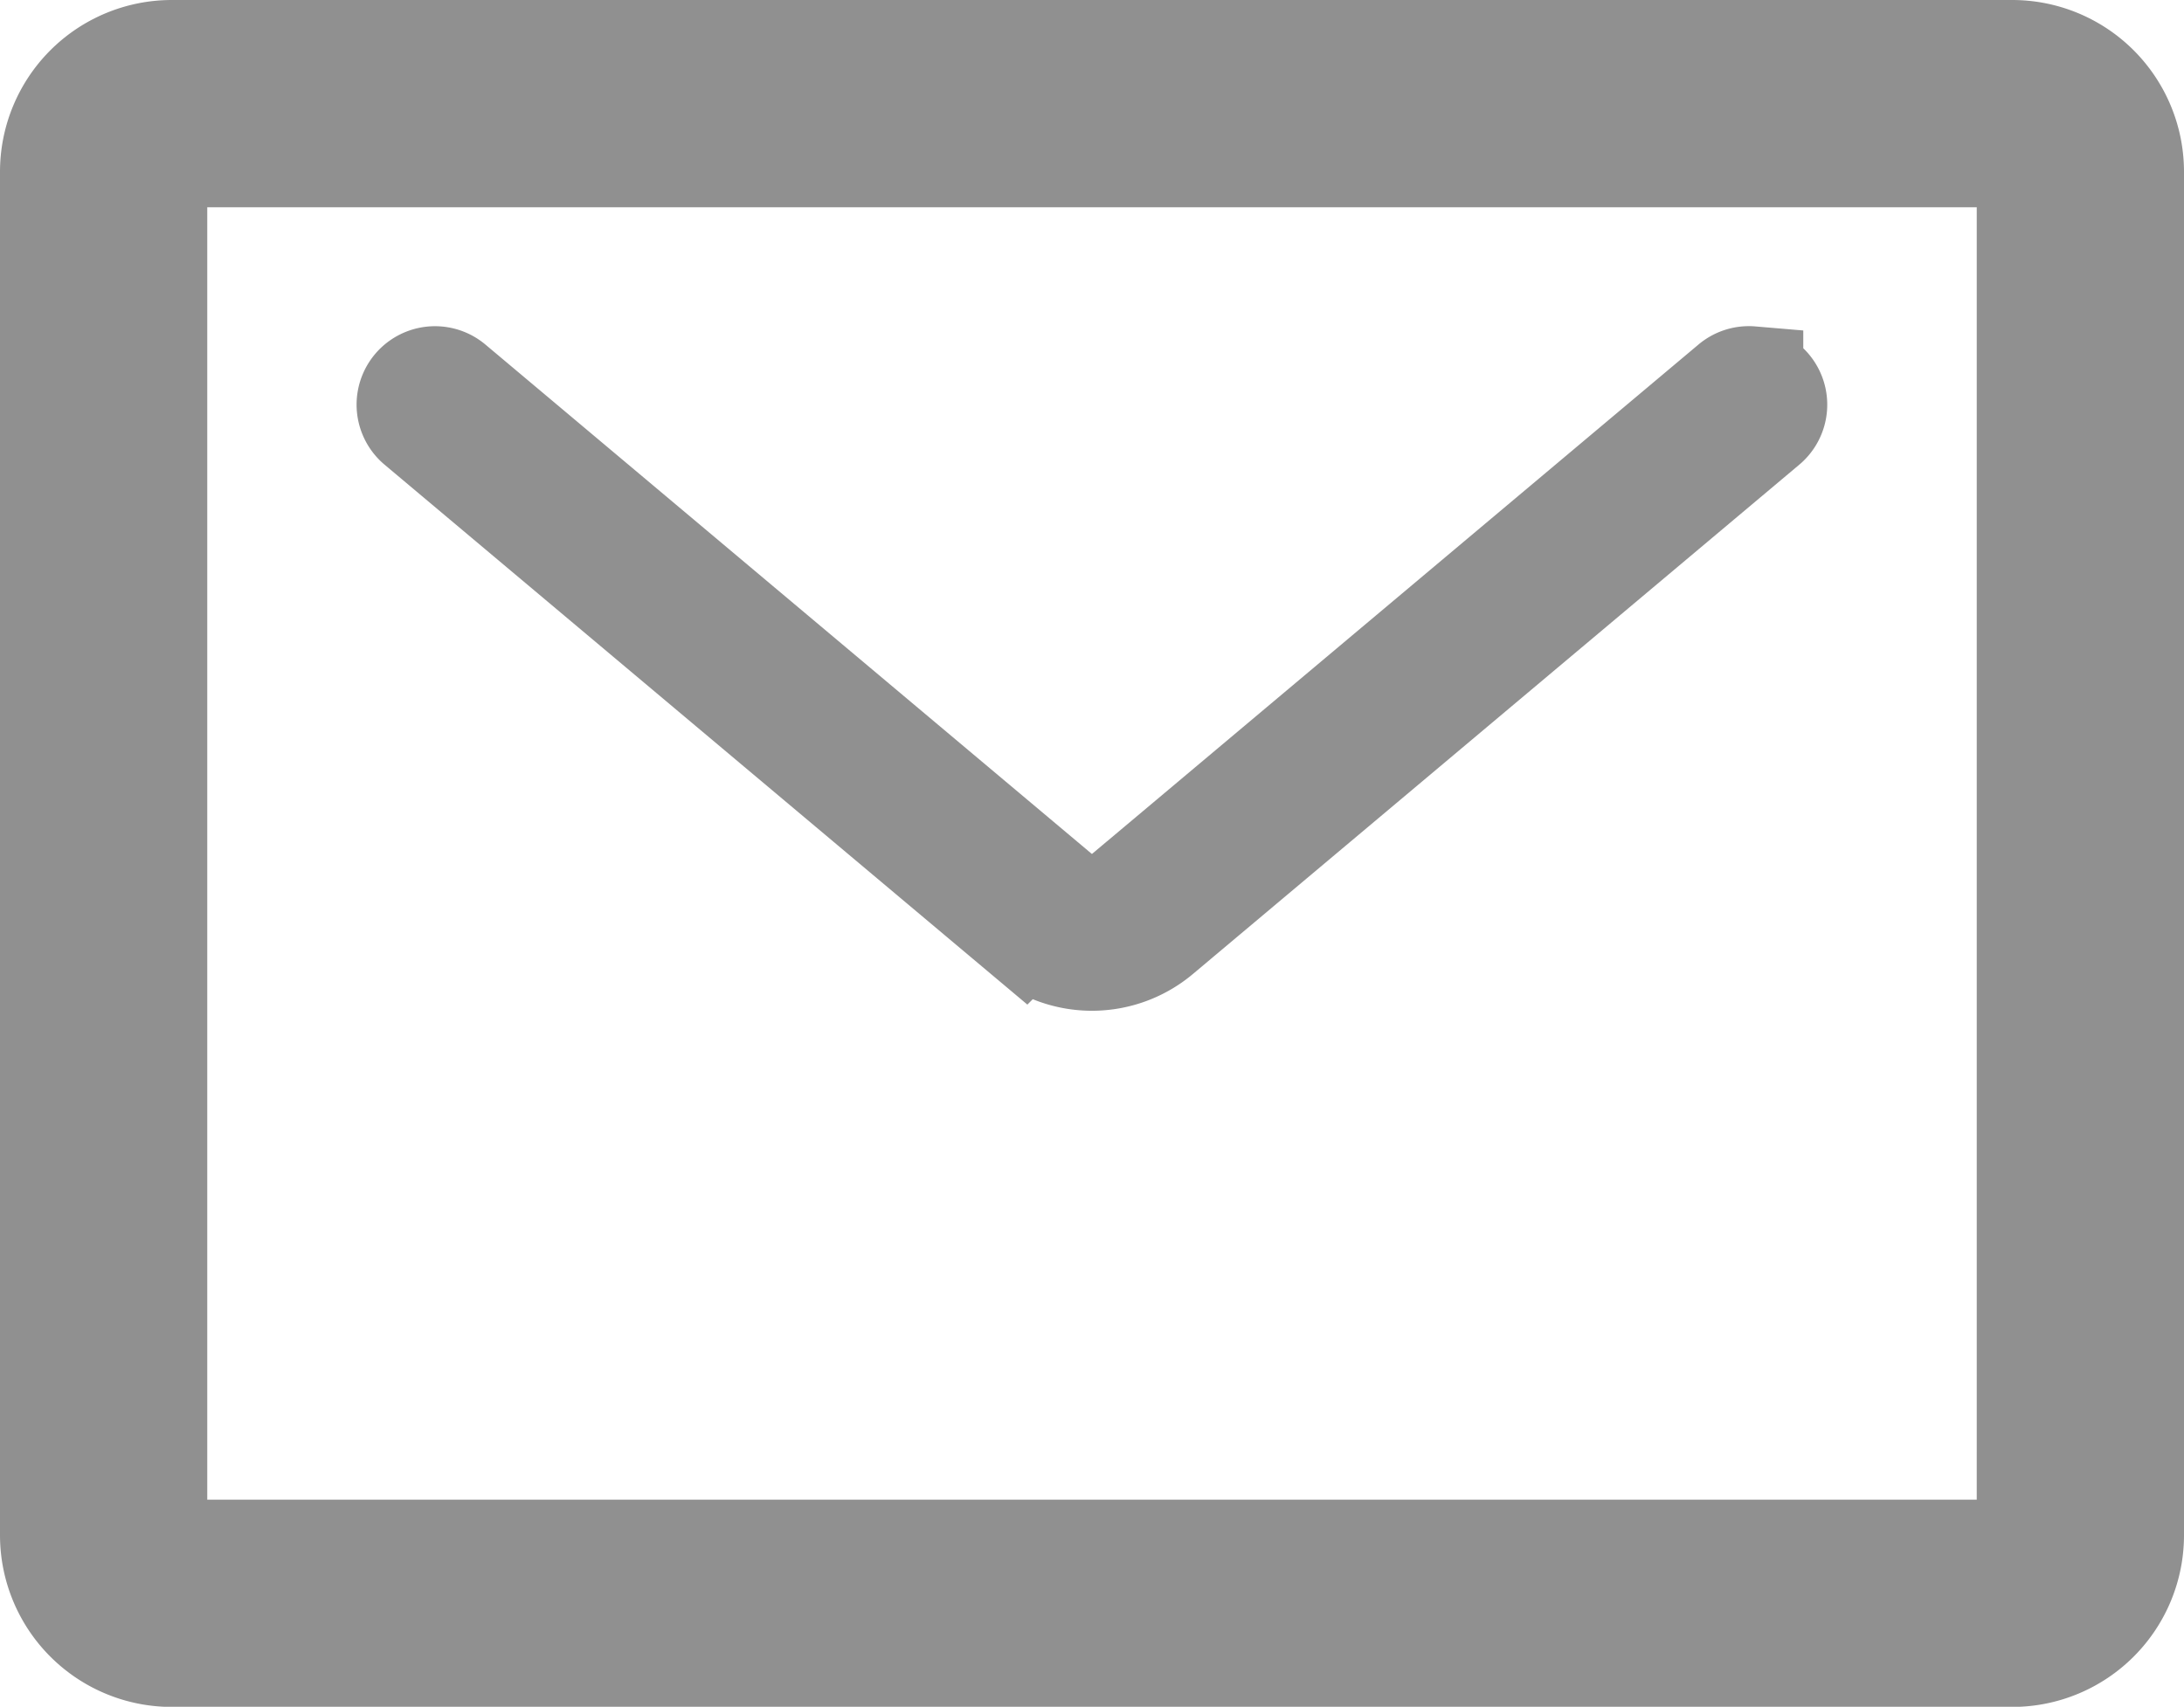 <svg xmlns="http://www.w3.org/2000/svg" width="15.712" height="12.279" viewBox="0 0 15.712 12.279">
    <g id="prefix__email" transform="translate(.5 .5)">
        <g id="prefix__Group_403" data-name="Group 403">
            <g id="prefix__Group_402" data-name="Group 402">
                <path id="prefix__Path_3410" d="M13.976 59.733H.736a.736.736 0 0 0-.736.736v9.808a.736.736 0 0 0 .736.736h13.24a.736.736 0 0 0 .736-.736v-9.808a.736.736 0 0 0-.736-.736zm.245 10.544a.245.245 0 0 1-.245.245H.736a.245.245 0 0 1-.245-.245v-9.808a.245.245 0 0 1 .245-.245h13.24a.245.245 0 0 1 .245.245v9.808z" data-name="Path 3410" transform="translate(0 -59.733)" style="fill:#909090;stroke:#909090"></path>
                <path id="prefix__Path_3411" d="M43.789 93.866a.189.189 0 0 0-.138.044l-4.361 3.663a.378.378 0 0 1-.487 0l-4.361-3.663a.189.189 0 0 0-.243.29l4.361 3.663a.755.755 0 0 0 .973 0l4.361-3.663a.189.189 0 0 0-.105-.333z" data-name="Path 3411" transform="translate(-31.691 -91.644)" style="stroke-width:.75px;fill:#909090;stroke:#909090"></path>
            </g>
        </g>
    </g>
</svg>